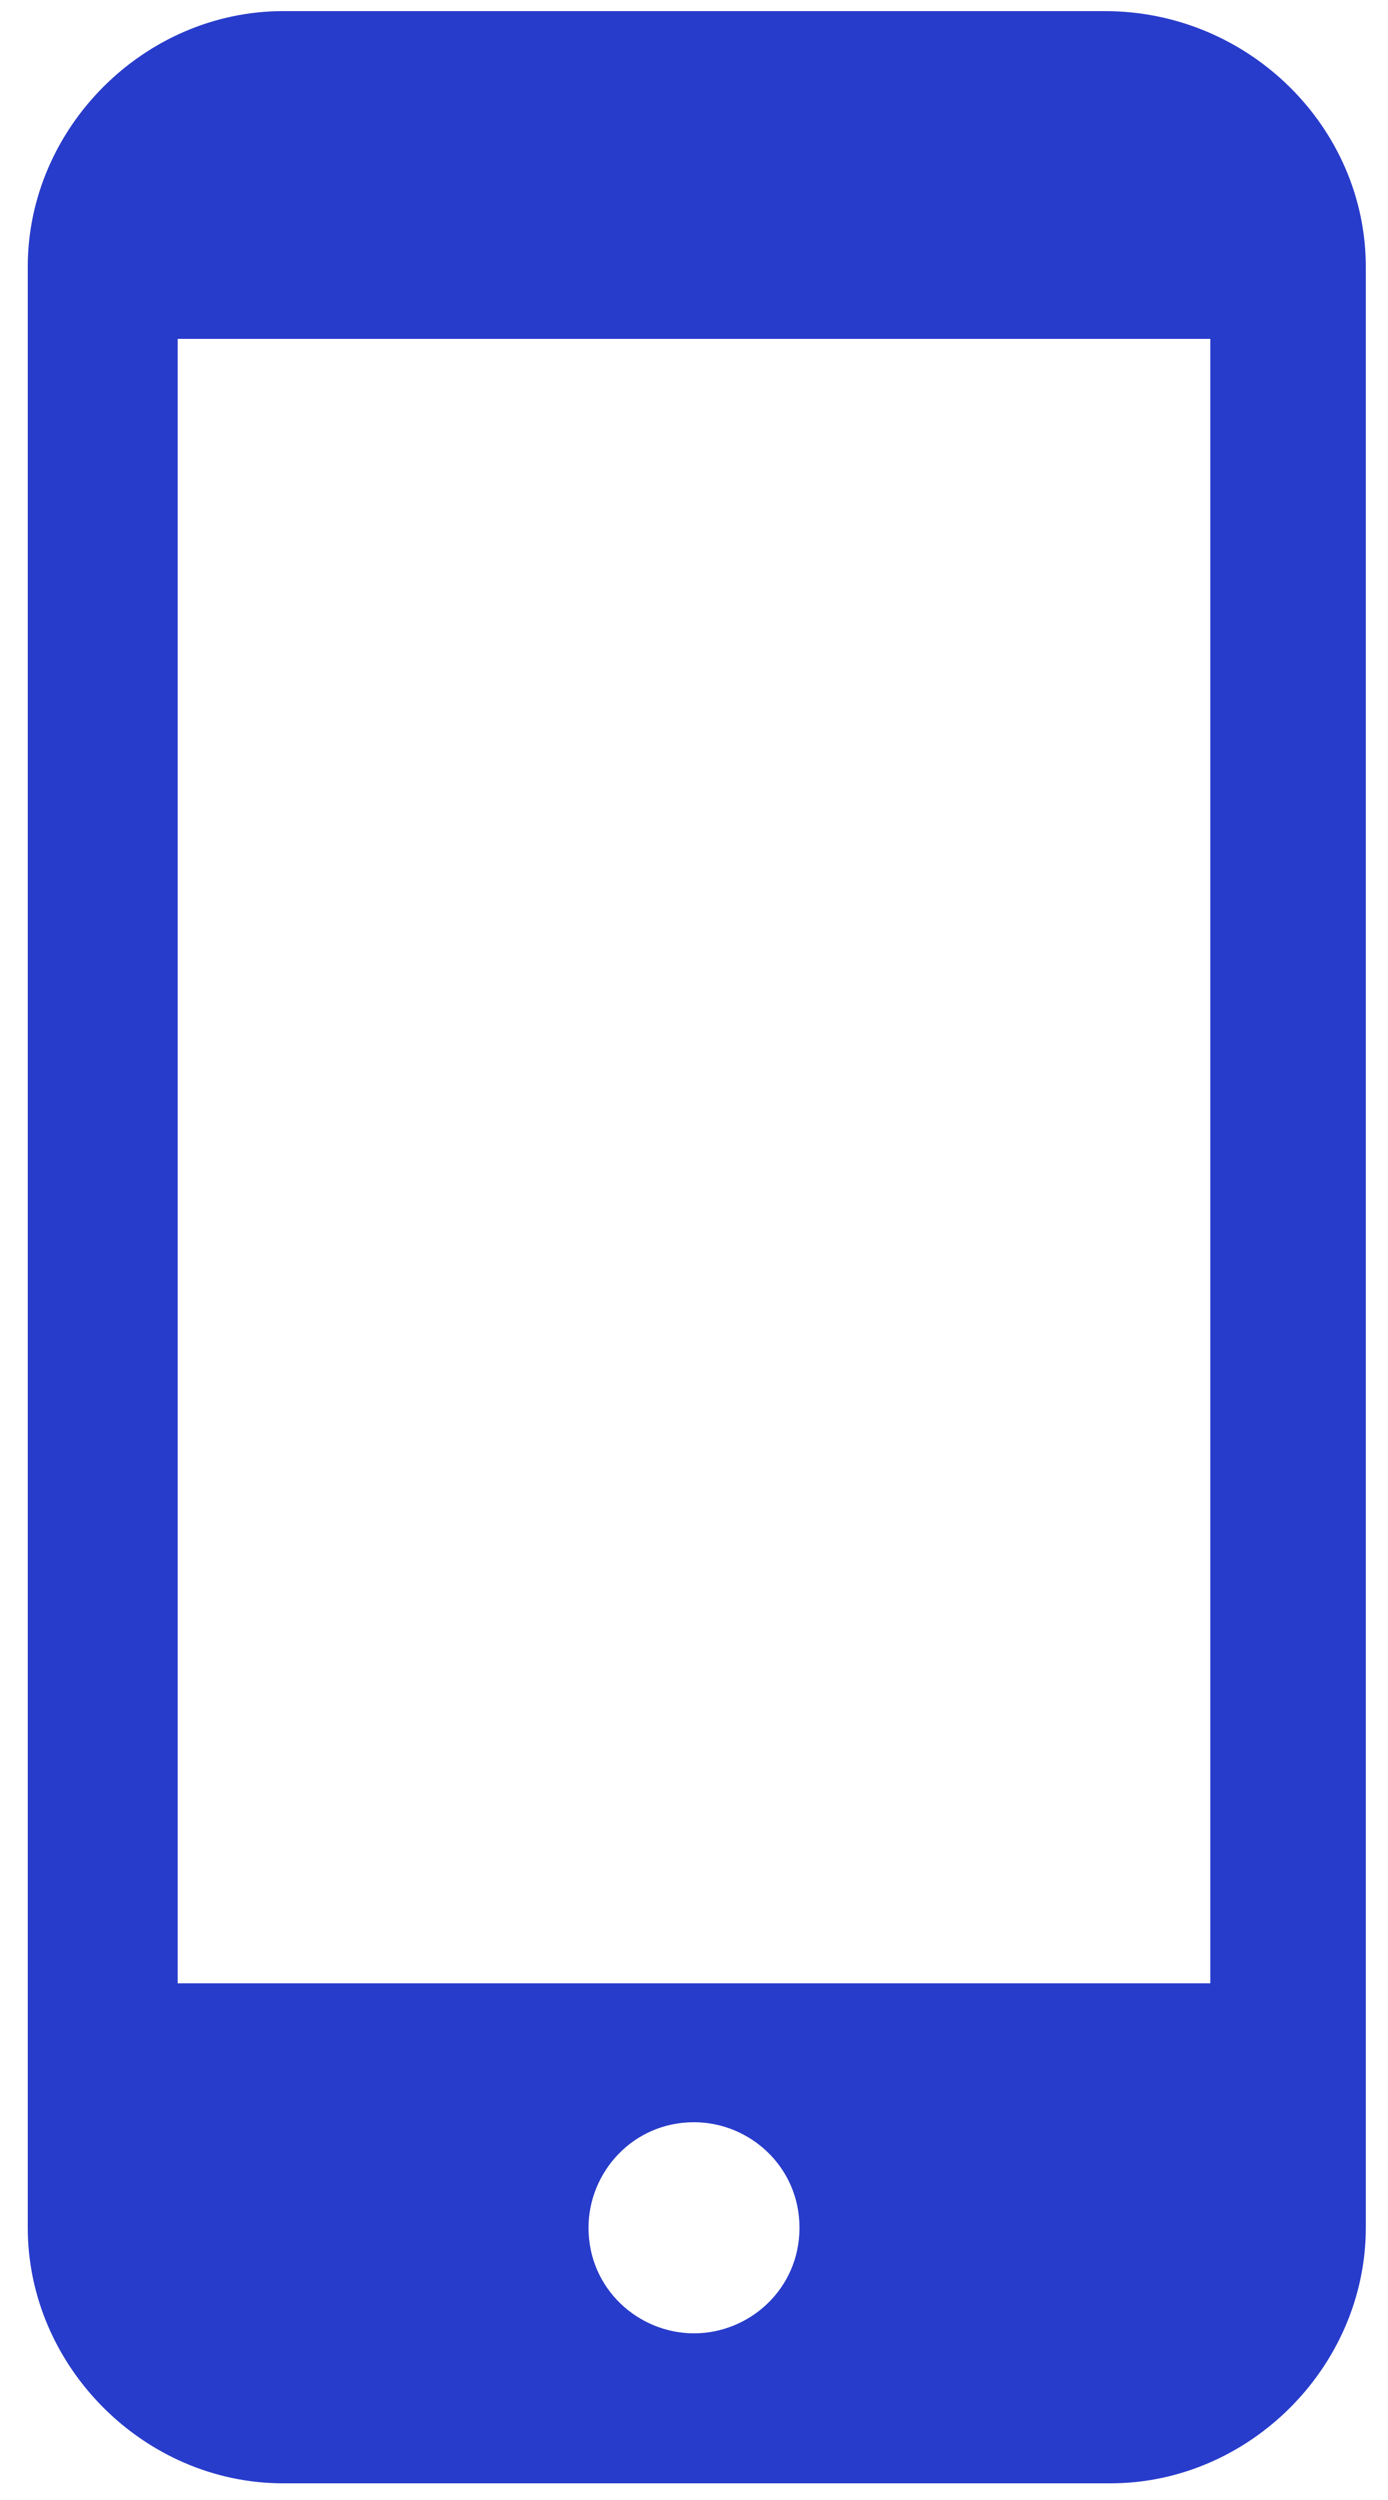 <?xml version="1.0" encoding="utf-8"?>
<!-- Generator: Adobe Illustrator 25.4.1, SVG Export Plug-In . SVG Version: 6.00 Build 0)  -->
<svg version="1.0" id="レイヤー_1" xmlns="http://www.w3.org/2000/svg" xmlns:xlink="http://www.w3.org/1999/xlink" x="0px"
	 y="0px" width="25px" height="45px" viewBox="0 0 25 45" style="enable-background:new 0 0 25 45;" xml:space="preserve">
<style type="text/css">
	.st0{clip-path:url(#SVGID_00000163782468680030680950000017258232667306510993_);}
	.st1{fill:#283CCB;}
</style>
<g>
	<defs>
		<rect id="SVGID_1_" width="25" height="45"/>
	</defs>
	<clipPath id="SVGID_00000160156864212113198020000016293808228069143179_">
		<use xlink:href="#SVGID_1_"  style="overflow:visible;"/>
	</clipPath>
	<g style="clip-path:url(#SVGID_00000160156864212113198020000016293808228069143179_);">
		<path class="st1" d="M19.9,0.2H5.1c-2.5,0-4.6,2.1-4.6,4.6v35.3c0,2.5,2.1,4.6,4.6,4.6h14.9c2.5,0,4.6-2.1,4.6-4.6V4.8
			C24.6,2.3,22.5,0.2,19.9,0.2z M12.5,42c-1,0-1.9-0.8-1.9-1.9c0-1,0.8-1.9,1.9-1.9c1,0,1.9,0.8,1.9,1.9C14.4,41.2,13.5,42,12.5,42z
			 M21.8,6.1v29.6H3.2V6.1H21.8z"/>
	</g>
</g>
</svg>
